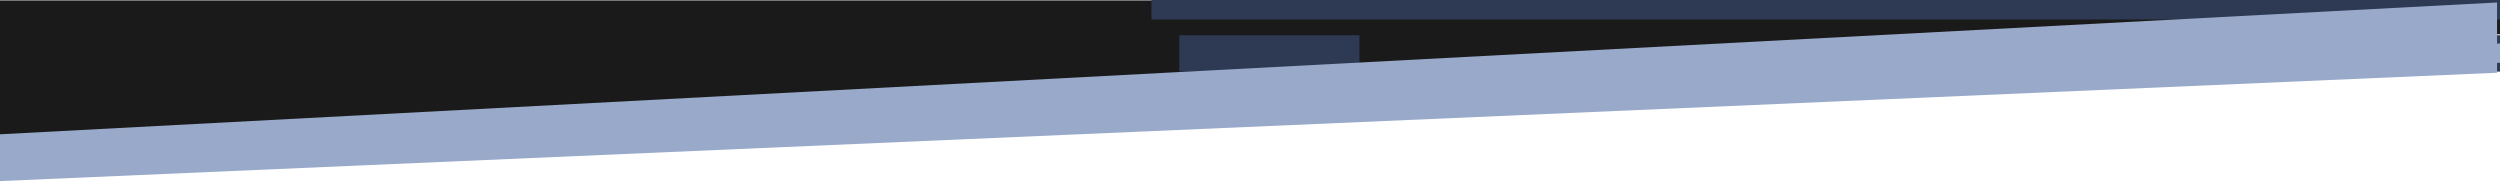 <?xml version="1.0" encoding="UTF-8"?> <svg xmlns="http://www.w3.org/2000/svg" id="_Слой_18" data-name="Слой 18" viewBox="0 0 3026.84 223.1"> <defs> <style> .cls-1 { fill: #98a9ca; } .cls-2 { fill: #1a1a1a; } .cls-3 { fill: #2e3954; } </style> </defs> <polygon class="cls-2" points="-13.46 192.64 -13.46 .45 3046.7 .45 3046.7 40.46 -13.46 192.64"></polygon> <g> <rect class="cls-3" x="1394.12" y="-.49" width="1756.37" height="24.06"></rect> <rect class="cls-3" x="1427.83" y="42.69" width="218.07" height="44"></rect> <rect class="cls-3" x="2887.36" y="42.69" width="218.07" height="44"></rect> </g> <g> <polygon class="cls-1" points="3023.3 3 3023.3 88.07 -3.66 219.4 -3.66 162.78 3023.3 3"></polygon> <polygon class="cls-1" points="3068.22 74.17 -63.51 210.95 -68.7 186.83 3148.02 47.38 3068.22 74.17"></polygon> </g> </svg> 